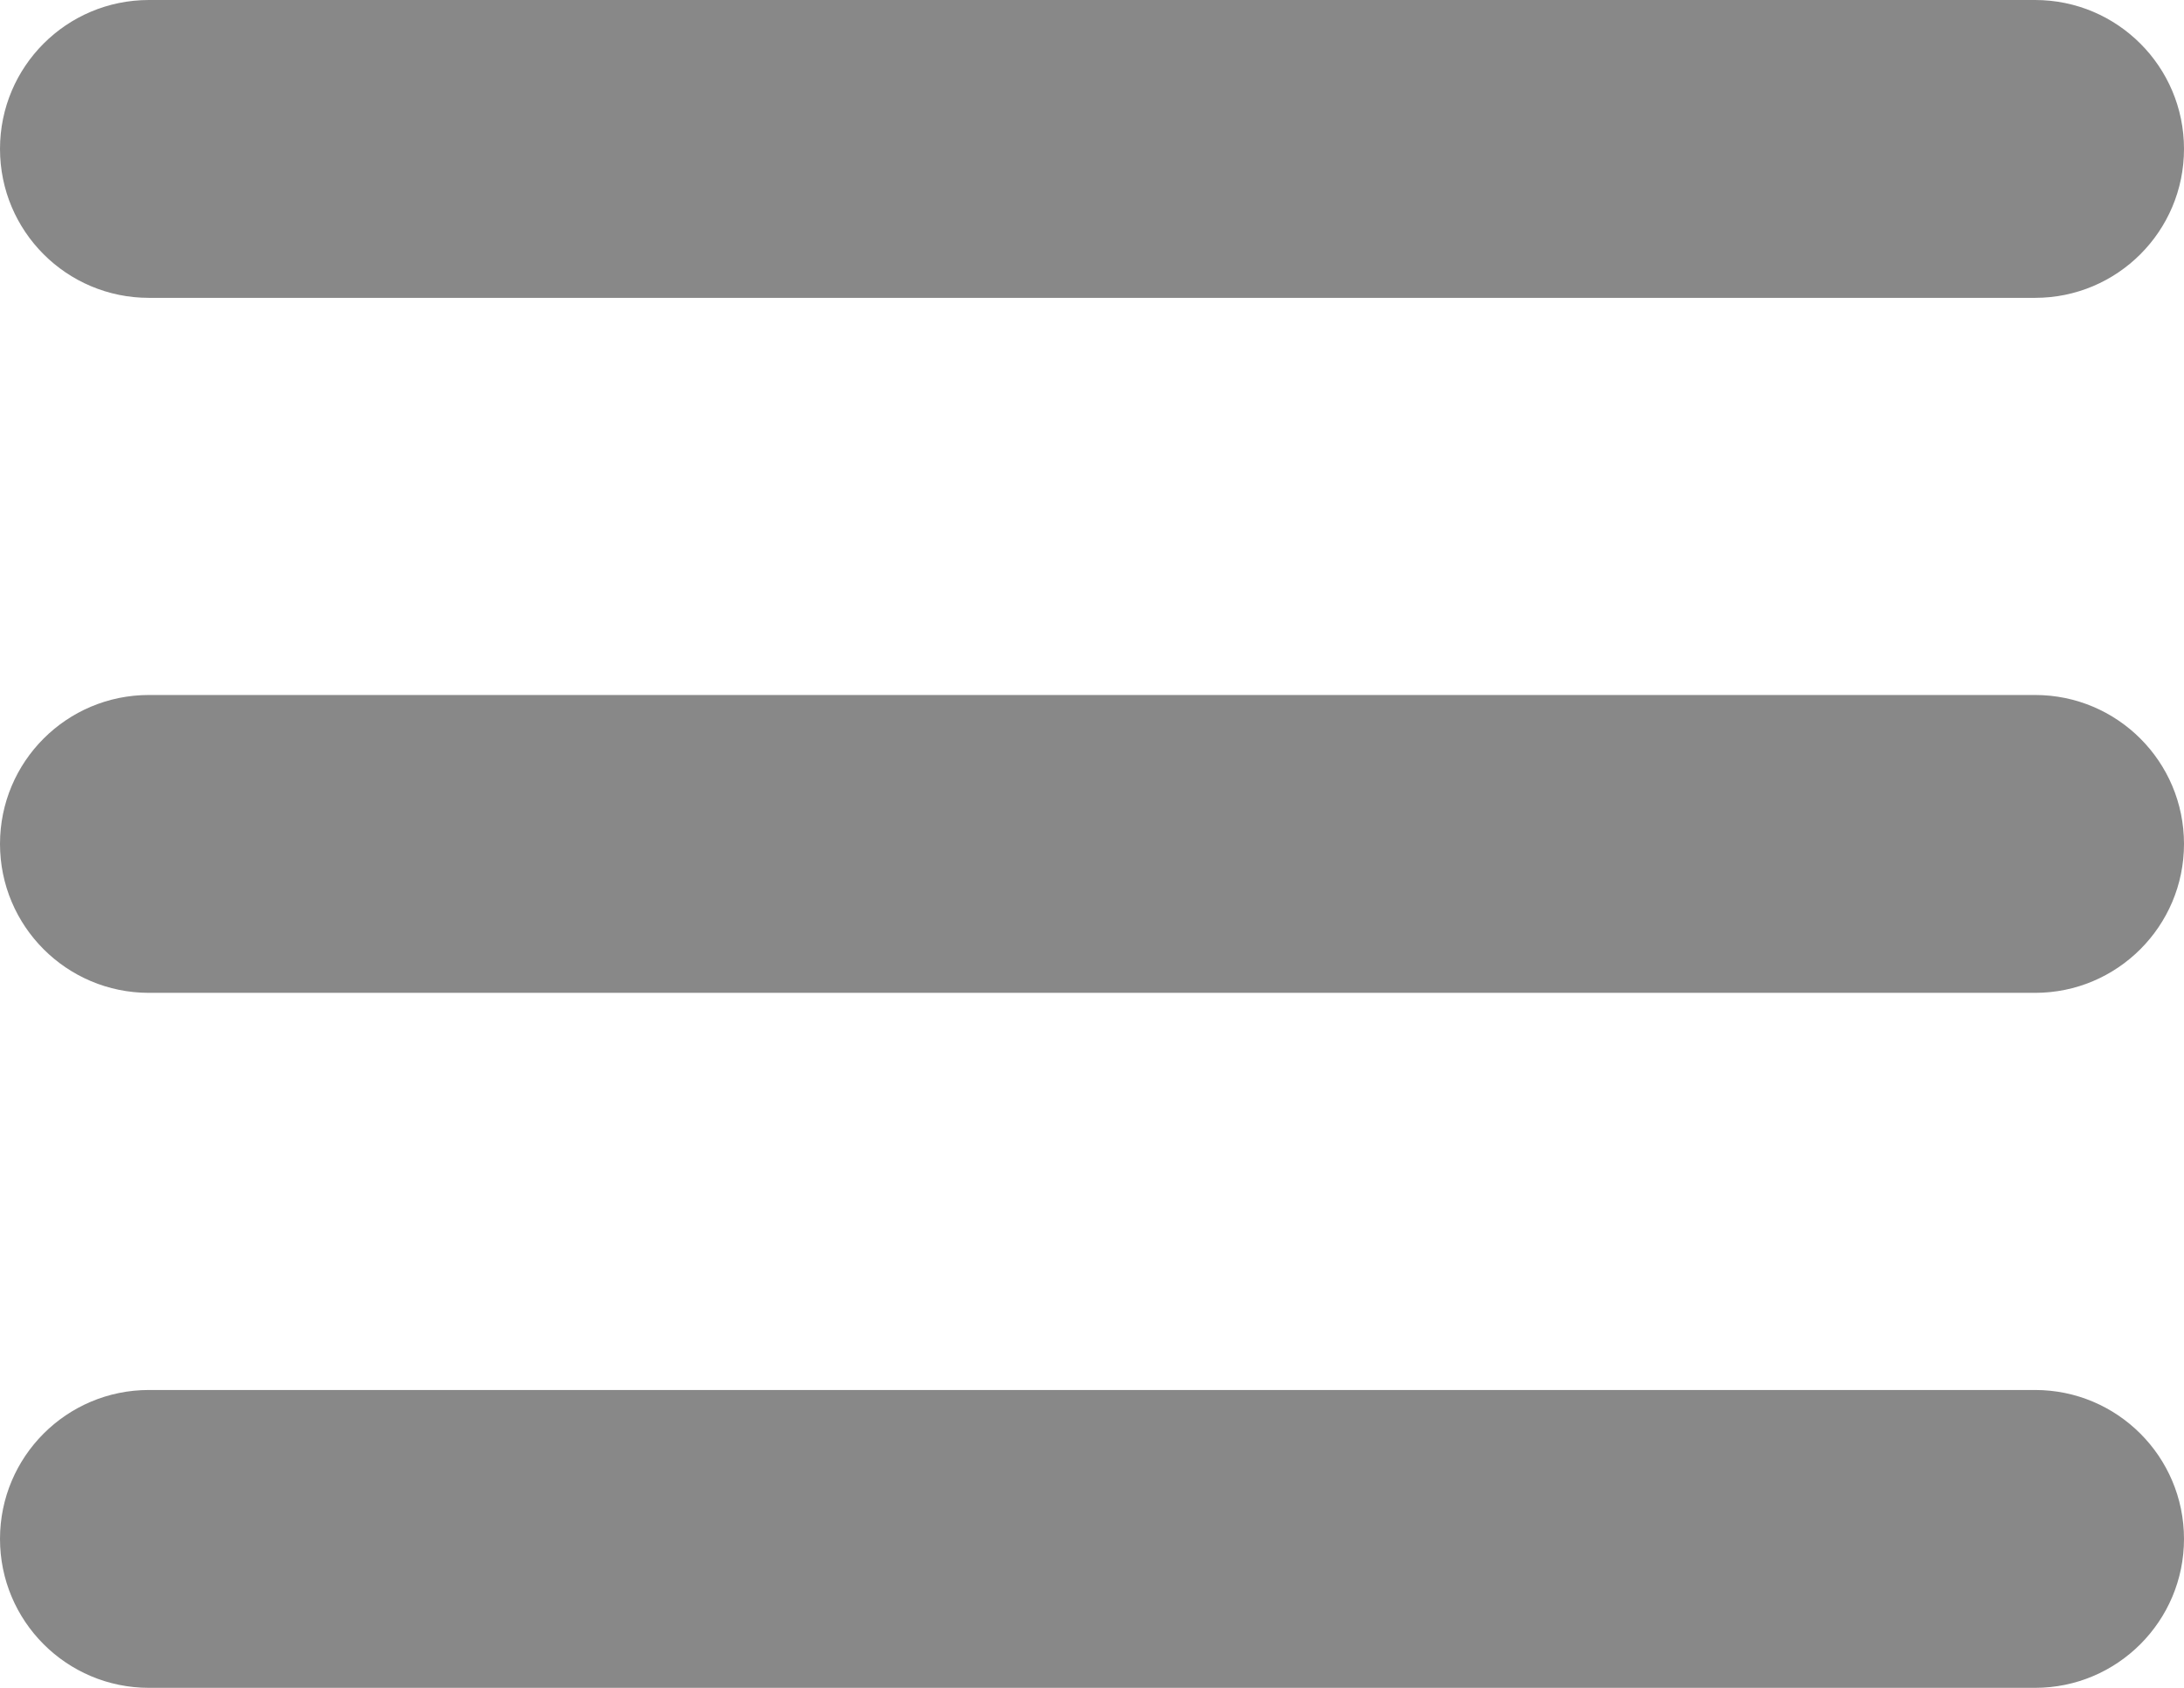 <?xml version="1.0" encoding="utf-8"?>
<!-- Generator: Adobe Illustrator 16.0.0, SVG Export Plug-In . SVG Version: 6.00 Build 0)  -->
<!DOCTYPE svg PUBLIC "-//W3C//DTD SVG 1.1//EN" "http://www.w3.org/Graphics/SVG/1.1/DTD/svg11.dtd">
<svg version="1.1" id="Layer_1" xmlns="http://www.w3.org/2000/svg" xmlns:xlink="http://www.w3.org/1999/xlink" x="0px" y="0px"
	 width="22px" height="17px" viewBox="0 0 22 17" enable-background="new 0 0 22 17" xml:space="preserve">
<title>Group</title>
<desc>Created with Sketch.</desc>
<g id="Page-1">
	<g id="About-nav-Sticky" transform="translate(-1547, -35)">
		<g id="Group-3-Copy" transform="translate(0, -2)">
			<g id="Group" transform="translate(1547, 37)">
				<path id="Rectangle-2" fill="#888888" d="M1.5,0h19C21.328,0,22,0.671,22,1.5l0,0C22,2.329,21.328,3,20.5,3h-19
					C0.671,3,0,2.329,0,1.5l0,0C0,0.671,0.671,0,1.5,0z"/>
				<path id="Rectangle-2-Copy" fill="#888888" d="M1.5,7h19C21.328,7,22,7.671,22,8.5l0,0c0,0.828-0.672,1.5-1.5,1.5h-19
					C0.671,10,0,9.328,0,8.5l0,0C0,7.671,0.671,7,1.5,7z"/>
				<path id="Rectangle-2-Copy-2" fill="#888888" d="M1.5,14h19c0.828,0,1.5,0.672,1.5,1.5l0,0c0,0.828-0.672,1.5-1.5,1.5h-19
					C0.671,17,0,16.328,0,15.5l0,0C0,14.672,0.671,14,1.5,14z"/>
			</g>
		</g>
	</g>
</g>
</svg>
